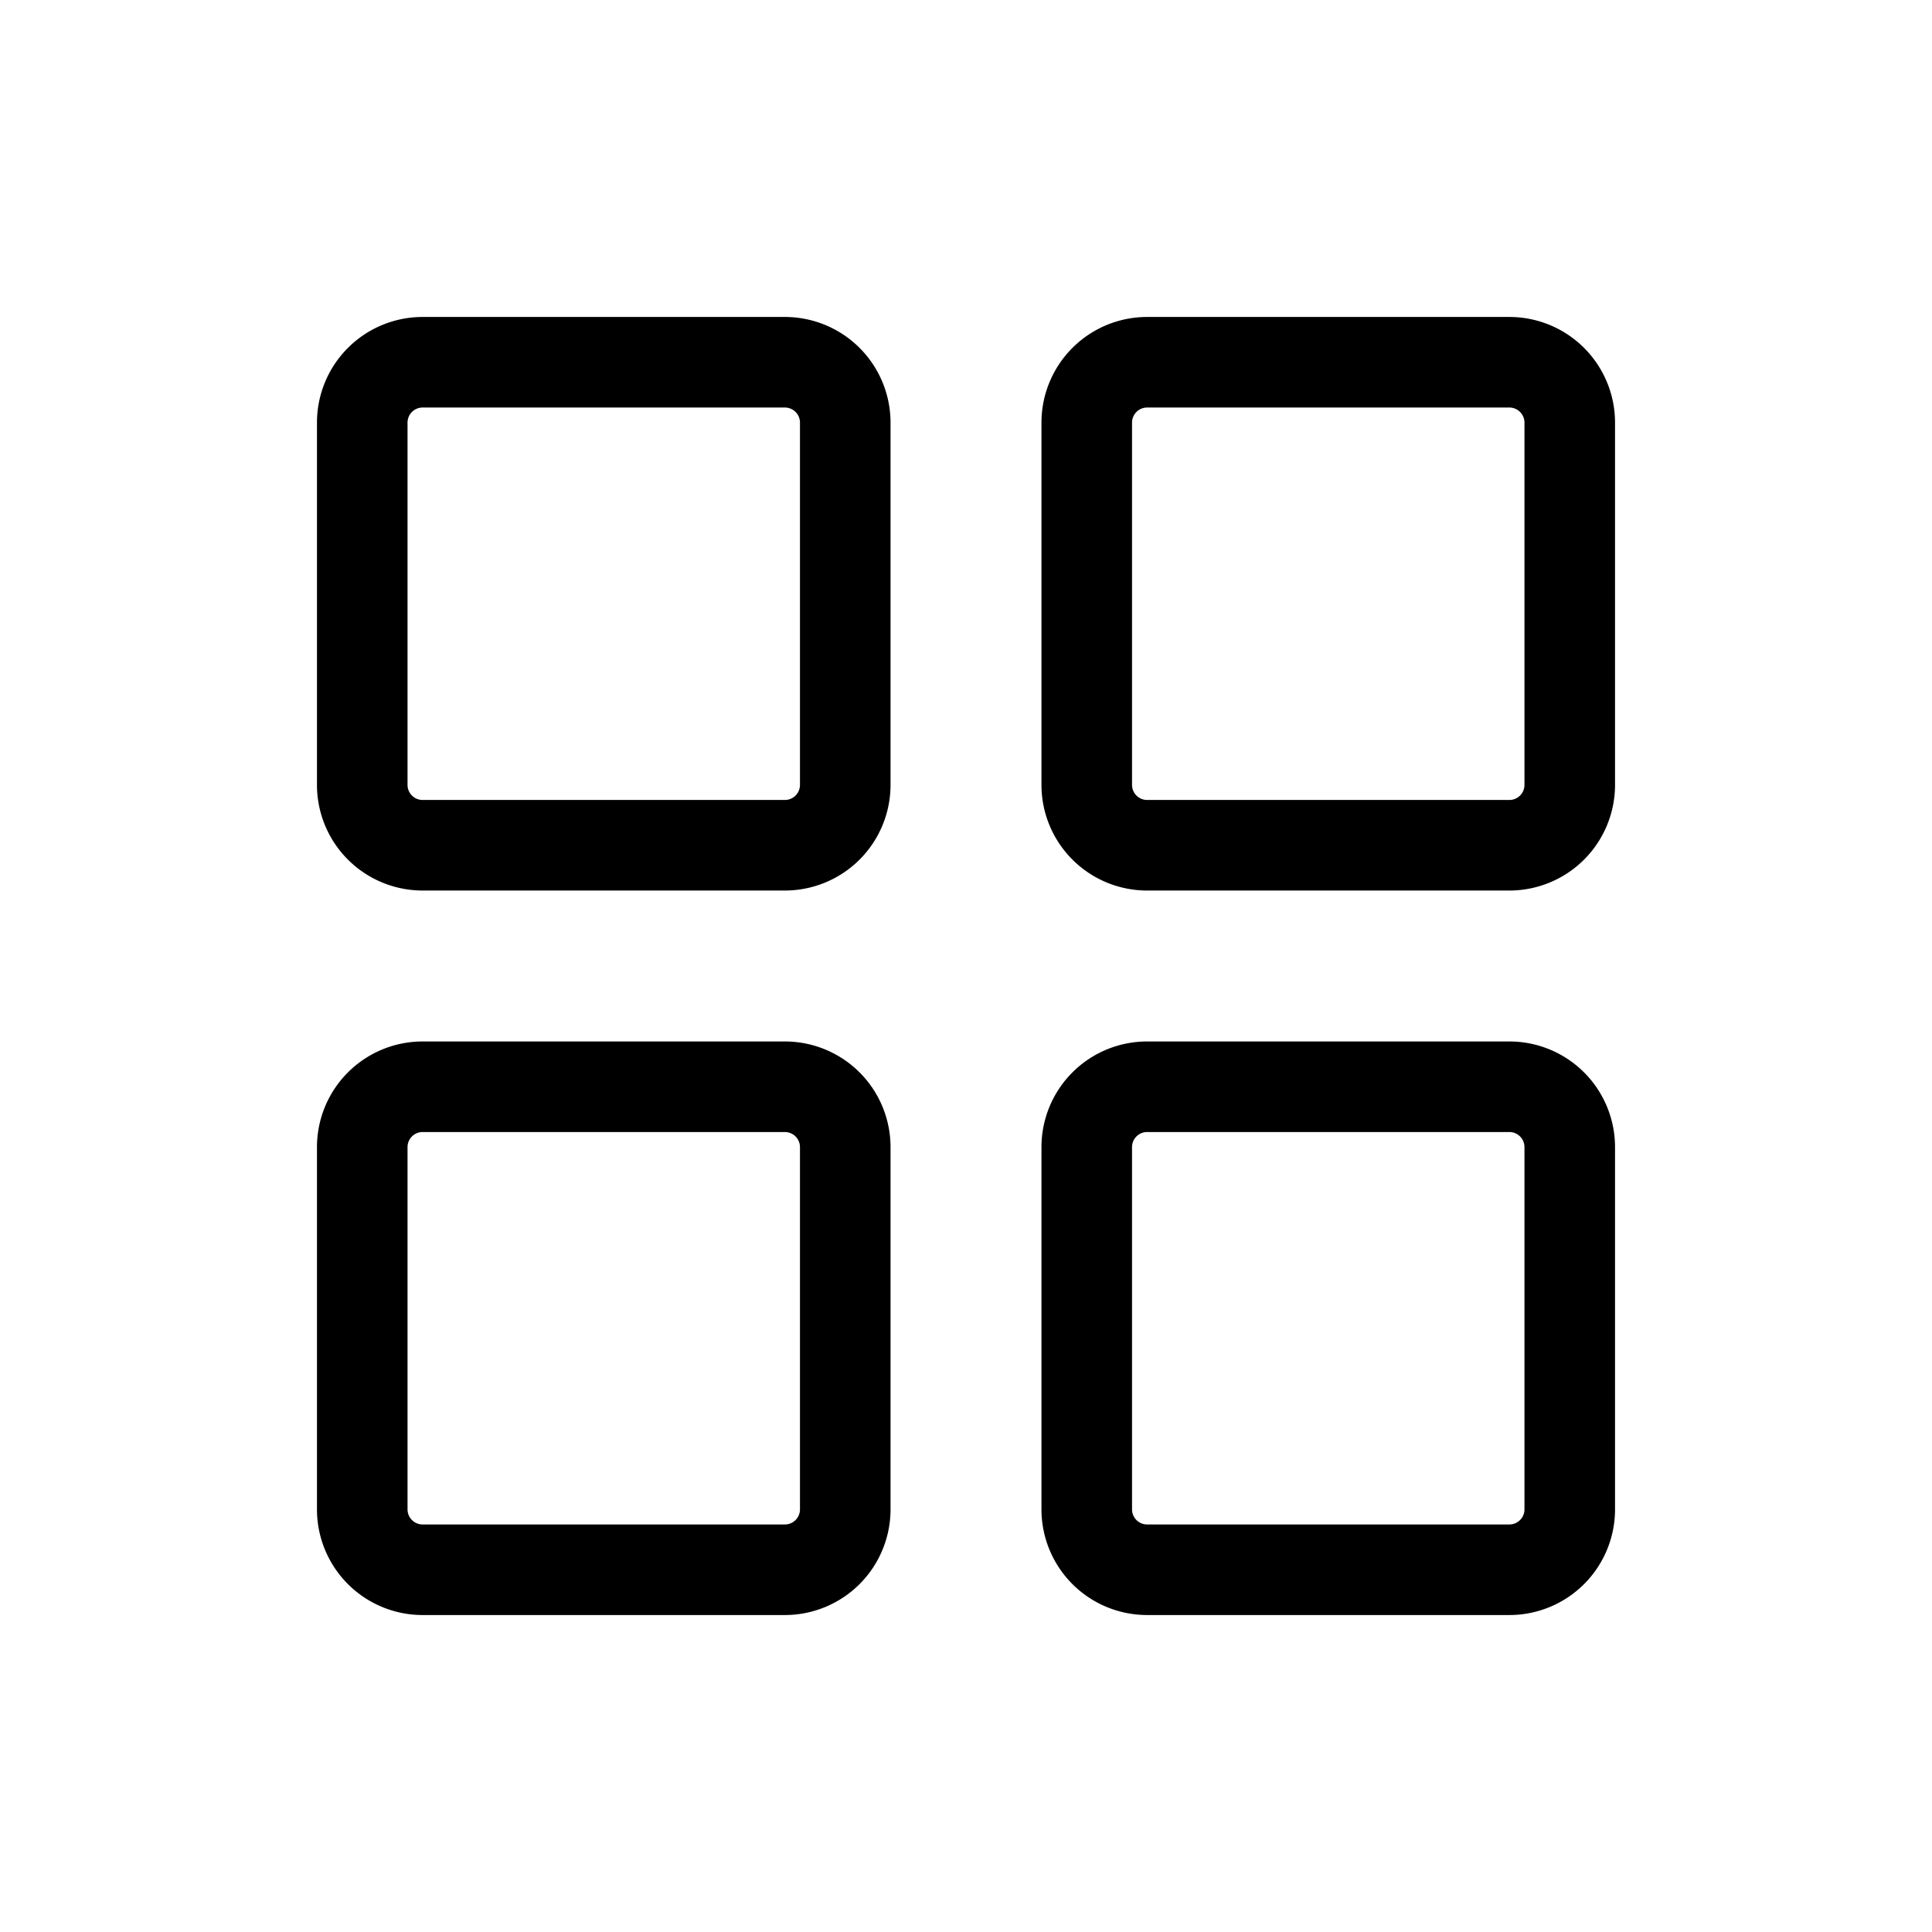 <svg xmlns="http://www.w3.org/2000/svg" width="48" height="48" fill="#000000" viewBox="0 0 256 256"><path d="M104,42H56A14,14,0,0,0,42,56v48a14,14,0,0,0,14,14h48a14,14,0,0,0,14-14V56A14,14,0,0,0,104,42Zm2,62a2,2,0,0,1-2,2H56a2,2,0,0,1-2-2V56a2,2,0,0,1,2-2h48a2,2,0,0,1,2,2Zm94-62H152a14,14,0,0,0-14,14v48a14,14,0,0,0,14,14h48a14,14,0,0,0,14-14V56A14,14,0,0,0,200,42Zm2,62a2,2,0,0,1-2,2H152a2,2,0,0,1-2-2V56a2,2,0,0,1,2-2h48a2,2,0,0,1,2,2Zm-98,34H56a14,14,0,0,0-14,14v48a14,14,0,0,0,14,14h48a14,14,0,0,0,14-14V152A14,14,0,0,0,104,138Zm2,62a2,2,0,0,1-2,2H56a2,2,0,0,1-2-2V152a2,2,0,0,1,2-2h48a2,2,0,0,1,2,2Zm94-62H152a14,14,0,0,0-14,14v48a14,14,0,0,0,14,14h48a14,14,0,0,0,14-14V152A14,14,0,0,0,200,138Zm2,62a2,2,0,0,1-2,2H152a2,2,0,0,1-2-2V152a2,2,0,0,1,2-2h48a2,2,0,0,1,2,2Z"></path></svg>